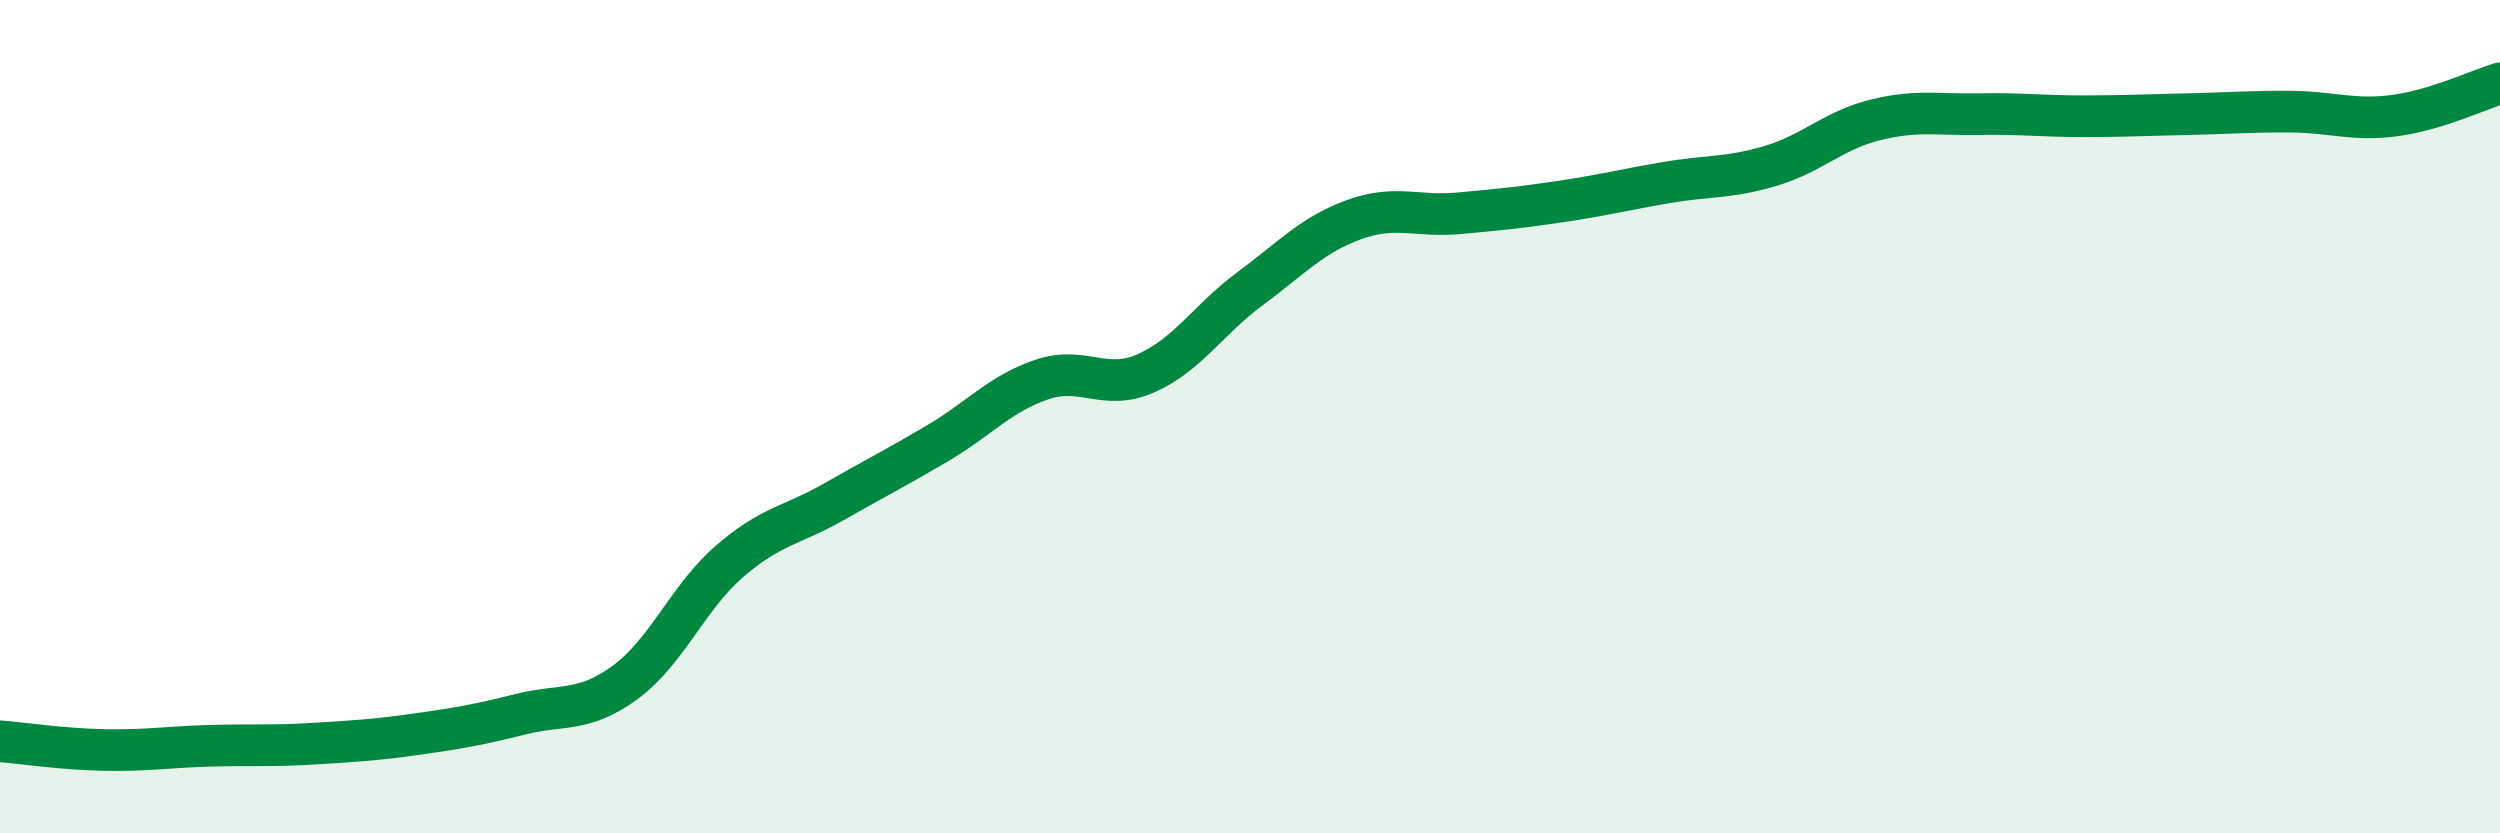 
    <svg width="60" height="20" viewBox="0 0 60 20" xmlns="http://www.w3.org/2000/svg">
      <path
        d="M 0,17.79 C 0.5,17.83 1.5,17.98 2.5,18 C 3.5,18.02 4,17.93 5,17.9 C 6,17.87 6.5,17.91 7.5,17.85 C 8.5,17.79 9,17.76 10,17.62 C 11,17.48 11.5,17.39 12.5,17.14 C 13.5,16.89 14,17.11 15,16.38 C 16,15.65 16.5,14.35 17.5,13.48 C 18.5,12.61 19,12.62 20,12.05 C 21,11.48 21.5,11.23 22.5,10.64 C 23.5,10.05 24,9.45 25,9.11 C 26,8.77 26.5,9.4 27.5,8.96 C 28.5,8.52 29,7.67 30,6.93 C 31,6.19 31.5,5.63 32.5,5.27 C 33.5,4.91 34,5.21 35,5.12 C 36,5.03 36.5,4.98 37.5,4.83 C 38.5,4.68 39,4.55 40,4.38 C 41,4.21 41.5,4.28 42.5,3.98 C 43.5,3.68 44,3.13 45,2.88 C 46,2.63 46.5,2.76 47.5,2.74 C 48.5,2.72 49,2.79 50,2.79 C 51,2.79 51.5,2.76 52.5,2.74 C 53.5,2.72 54,2.67 55,2.68 C 56,2.69 56.5,2.91 57.5,2.77 C 58.5,2.63 59.5,2.15 60,2L60 20L0 20Z"
        fill="#008740"
        opacity="0.1"
        stroke-linecap="round"
        stroke-linejoin="round"
      />
      <path
        d="M 0,17.79 C 0.5,17.83 1.5,17.98 2.5,18 C 3.5,18.02 4,17.93 5,17.9 C 6,17.87 6.5,17.91 7.5,17.85 C 8.5,17.79 9,17.76 10,17.62 C 11,17.48 11.5,17.39 12.5,17.14 C 13.5,16.89 14,17.11 15,16.38 C 16,15.65 16.5,14.35 17.5,13.48 C 18.5,12.61 19,12.62 20,12.05 C 21,11.48 21.5,11.23 22.5,10.64 C 23.5,10.05 24,9.45 25,9.11 C 26,8.77 26.5,9.4 27.5,8.96 C 28.5,8.52 29,7.67 30,6.93 C 31,6.19 31.5,5.63 32.5,5.27 C 33.5,4.91 34,5.21 35,5.12 C 36,5.03 36.5,4.98 37.5,4.83 C 38.5,4.68 39,4.55 40,4.38 C 41,4.21 41.5,4.28 42.5,3.98 C 43.5,3.68 44,3.13 45,2.88 C 46,2.63 46.5,2.76 47.5,2.74 C 48.5,2.72 49,2.79 50,2.79 C 51,2.79 51.5,2.76 52.5,2.74 C 53.5,2.72 54,2.67 55,2.68 C 56,2.69 56.5,2.91 57.5,2.77 C 58.5,2.63 59.5,2.15 60,2"
        stroke="#008740"
        stroke-width="1"
        fill="none"
        stroke-linecap="round"
        stroke-linejoin="round"
      />
    </svg>
  